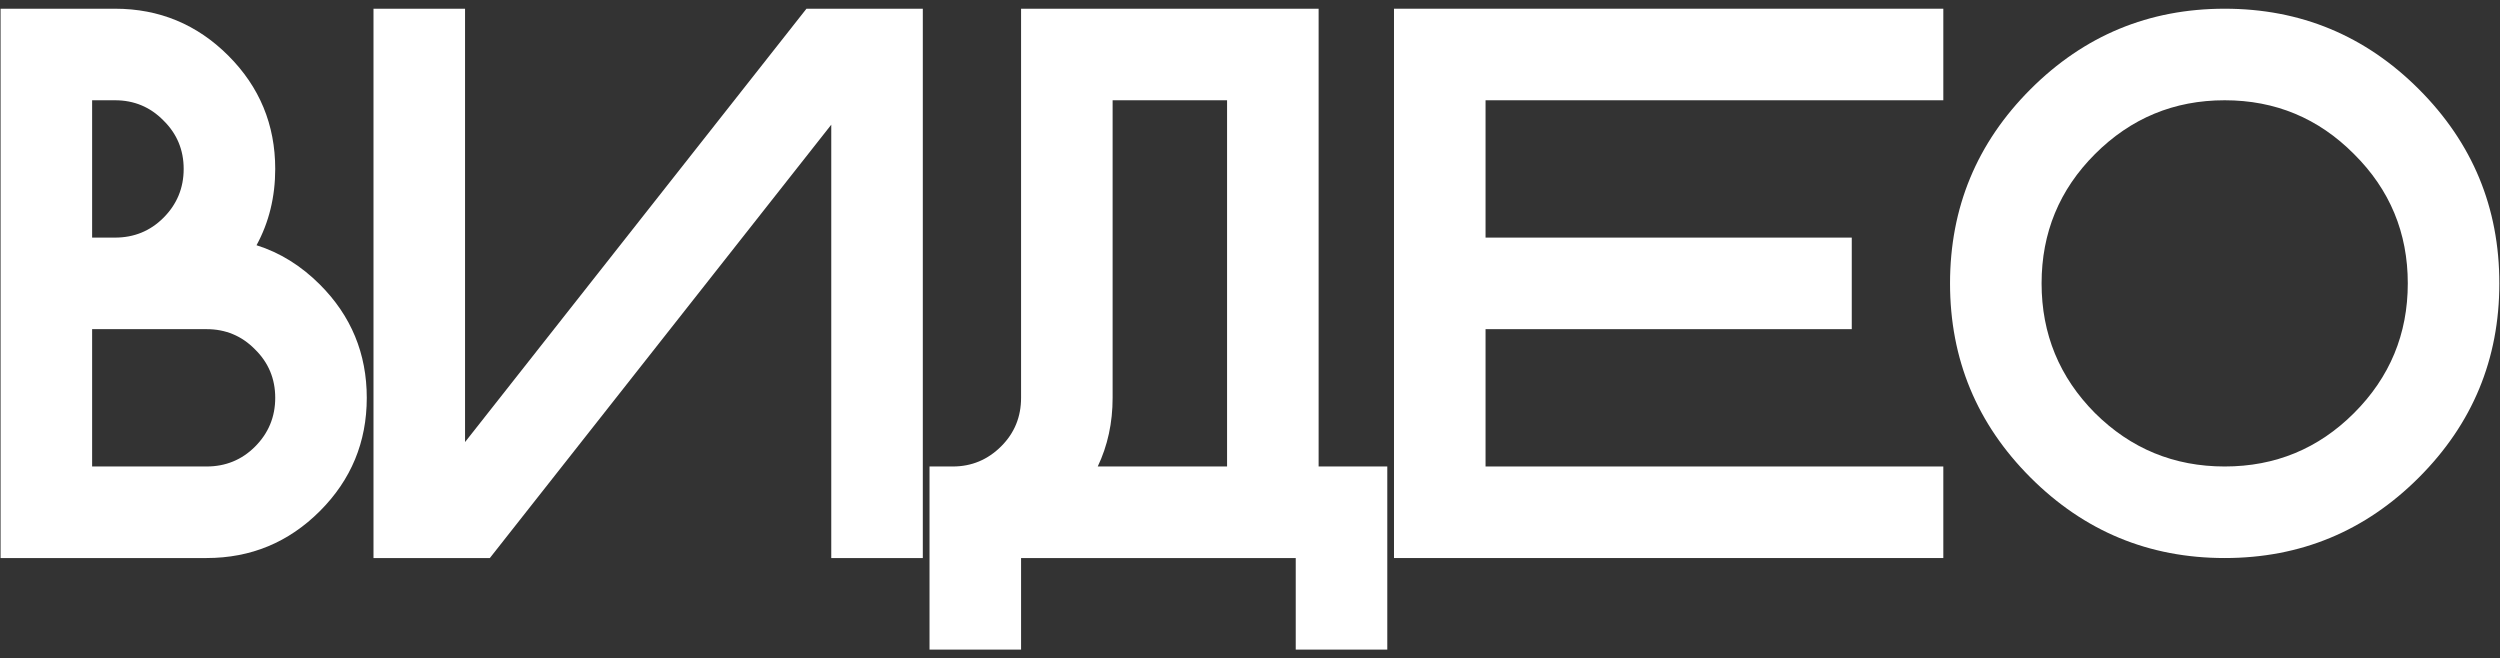 <?xml version="1.0" encoding="UTF-8"?> <svg xmlns="http://www.w3.org/2000/svg" width="224" height="59" viewBox="0 0 224 59" fill="none"><rect x="0" y="0" width="224" height="59" fill="#333333" stroke="none"/><path d="M8.254 21.289H10.305C12.014 21.289 13.461 20.697 14.646 19.512C15.853 18.304 16.457 16.846 16.457 15.137C16.457 13.428 15.853 11.981 14.646 10.796C13.461 9.588 12.014 8.984 10.305 8.984H8.254V21.289ZM18.508 41.797C20.217 41.797 21.664 41.204 22.849 40.02C24.056 38.812 24.66 37.353 24.66 35.645C24.66 33.935 24.056 32.489 22.849 31.304C21.664 30.096 20.217 29.492 18.508 29.492H8.254V41.797H18.508ZM22.985 21.973C25.082 22.634 26.973 23.807 28.659 25.493C31.462 28.296 32.863 31.68 32.863 35.645C32.863 39.609 31.462 42.993 28.659 45.796C25.856 48.599 22.473 50 18.508 50H0.051V0.781H10.305C14.27 0.781 17.653 2.183 20.456 4.985C23.259 7.788 24.66 11.172 24.66 15.137C24.66 17.643 24.102 19.922 22.985 21.973Z" fill="white"></path><path d="M82.684 0.781V50H74.481V11.172L43.89 50H33.465V0.781H41.668V39.609L72.259 0.781H82.684Z" fill="white"></path><path d="M118.148 41.797H124.301V58.203H116.098V50H91.488V58.203H83.285V41.797H85.37C87.056 41.797 88.503 41.193 89.711 39.985C90.896 38.8 91.488 37.353 91.488 35.645V0.781H118.148V41.797ZM109.945 41.797V8.984H99.691V35.645C99.691 37.878 99.247 39.928 98.358 41.797H109.945Z" fill="white"></path><path d="M174.121 0.781V8.984H133.105V21.289H165.918V29.492H133.105V41.797H174.121V50H124.902V0.781H174.121Z" fill="white"></path><path d="M199.332 50C192.542 50 186.743 47.596 181.935 42.788C177.127 37.98 174.723 32.181 174.723 25.391C174.723 18.6 177.127 12.801 181.935 7.993C186.743 3.185 192.542 0.781 199.332 0.781C206.122 0.781 211.922 3.185 216.729 7.993C221.537 12.801 223.941 18.6 223.941 25.391C223.941 32.181 221.537 37.98 216.729 42.788C211.922 47.596 206.122 50 199.332 50ZM199.332 41.797C203.867 41.797 207.729 40.202 210.919 37.012C214.132 33.799 215.738 29.925 215.738 25.391C215.738 20.856 214.132 16.994 210.919 13.804C207.729 10.591 203.867 8.984 199.332 8.984C194.798 8.984 190.924 10.591 187.711 13.804C184.521 16.994 182.926 20.856 182.926 25.391C182.926 29.925 184.521 33.799 187.711 37.012C190.924 40.202 194.798 41.797 199.332 41.797Z" fill="white"></path></svg> 